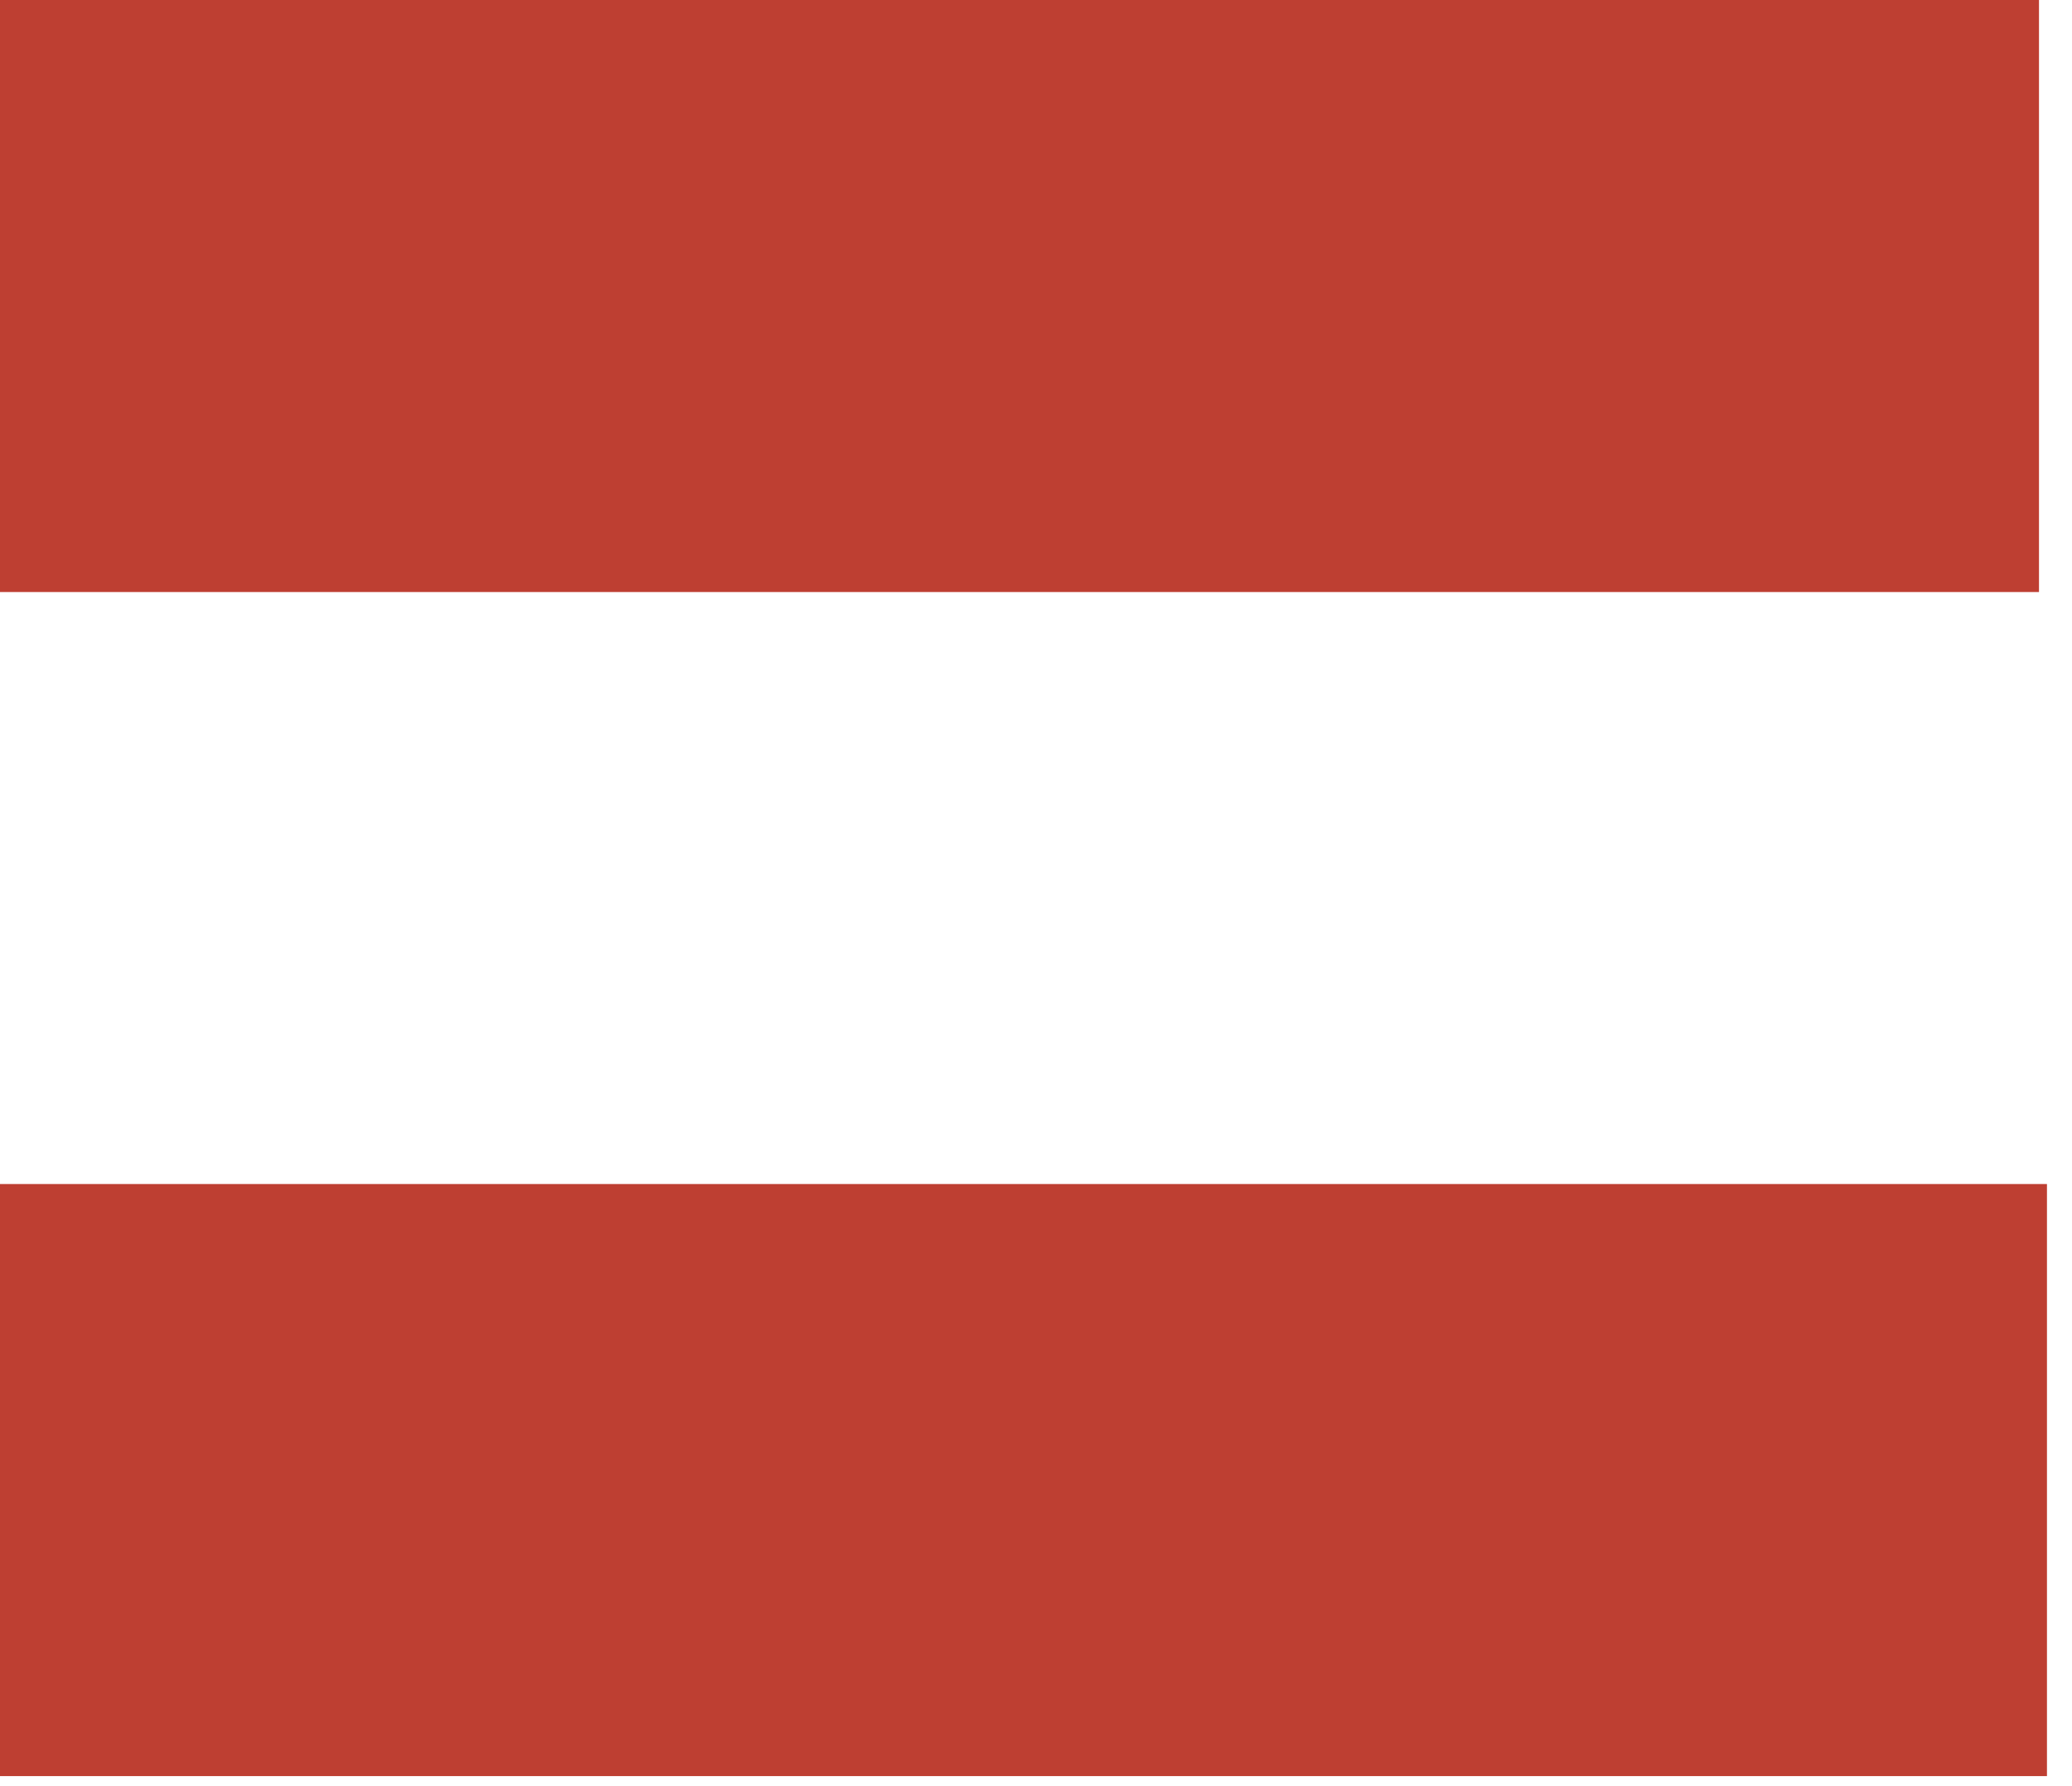 <svg width="58" height="50" viewBox="0 0 58 50" fill="none" xmlns="http://www.w3.org/2000/svg">
<path d="M57.076 0H0V16.573H57.076V0Z" fill="#BE3F32"/>
<path d="M57.299 33.145H0V49.719H57.299V33.145Z" fill="#BE3F32"/>
</svg>
